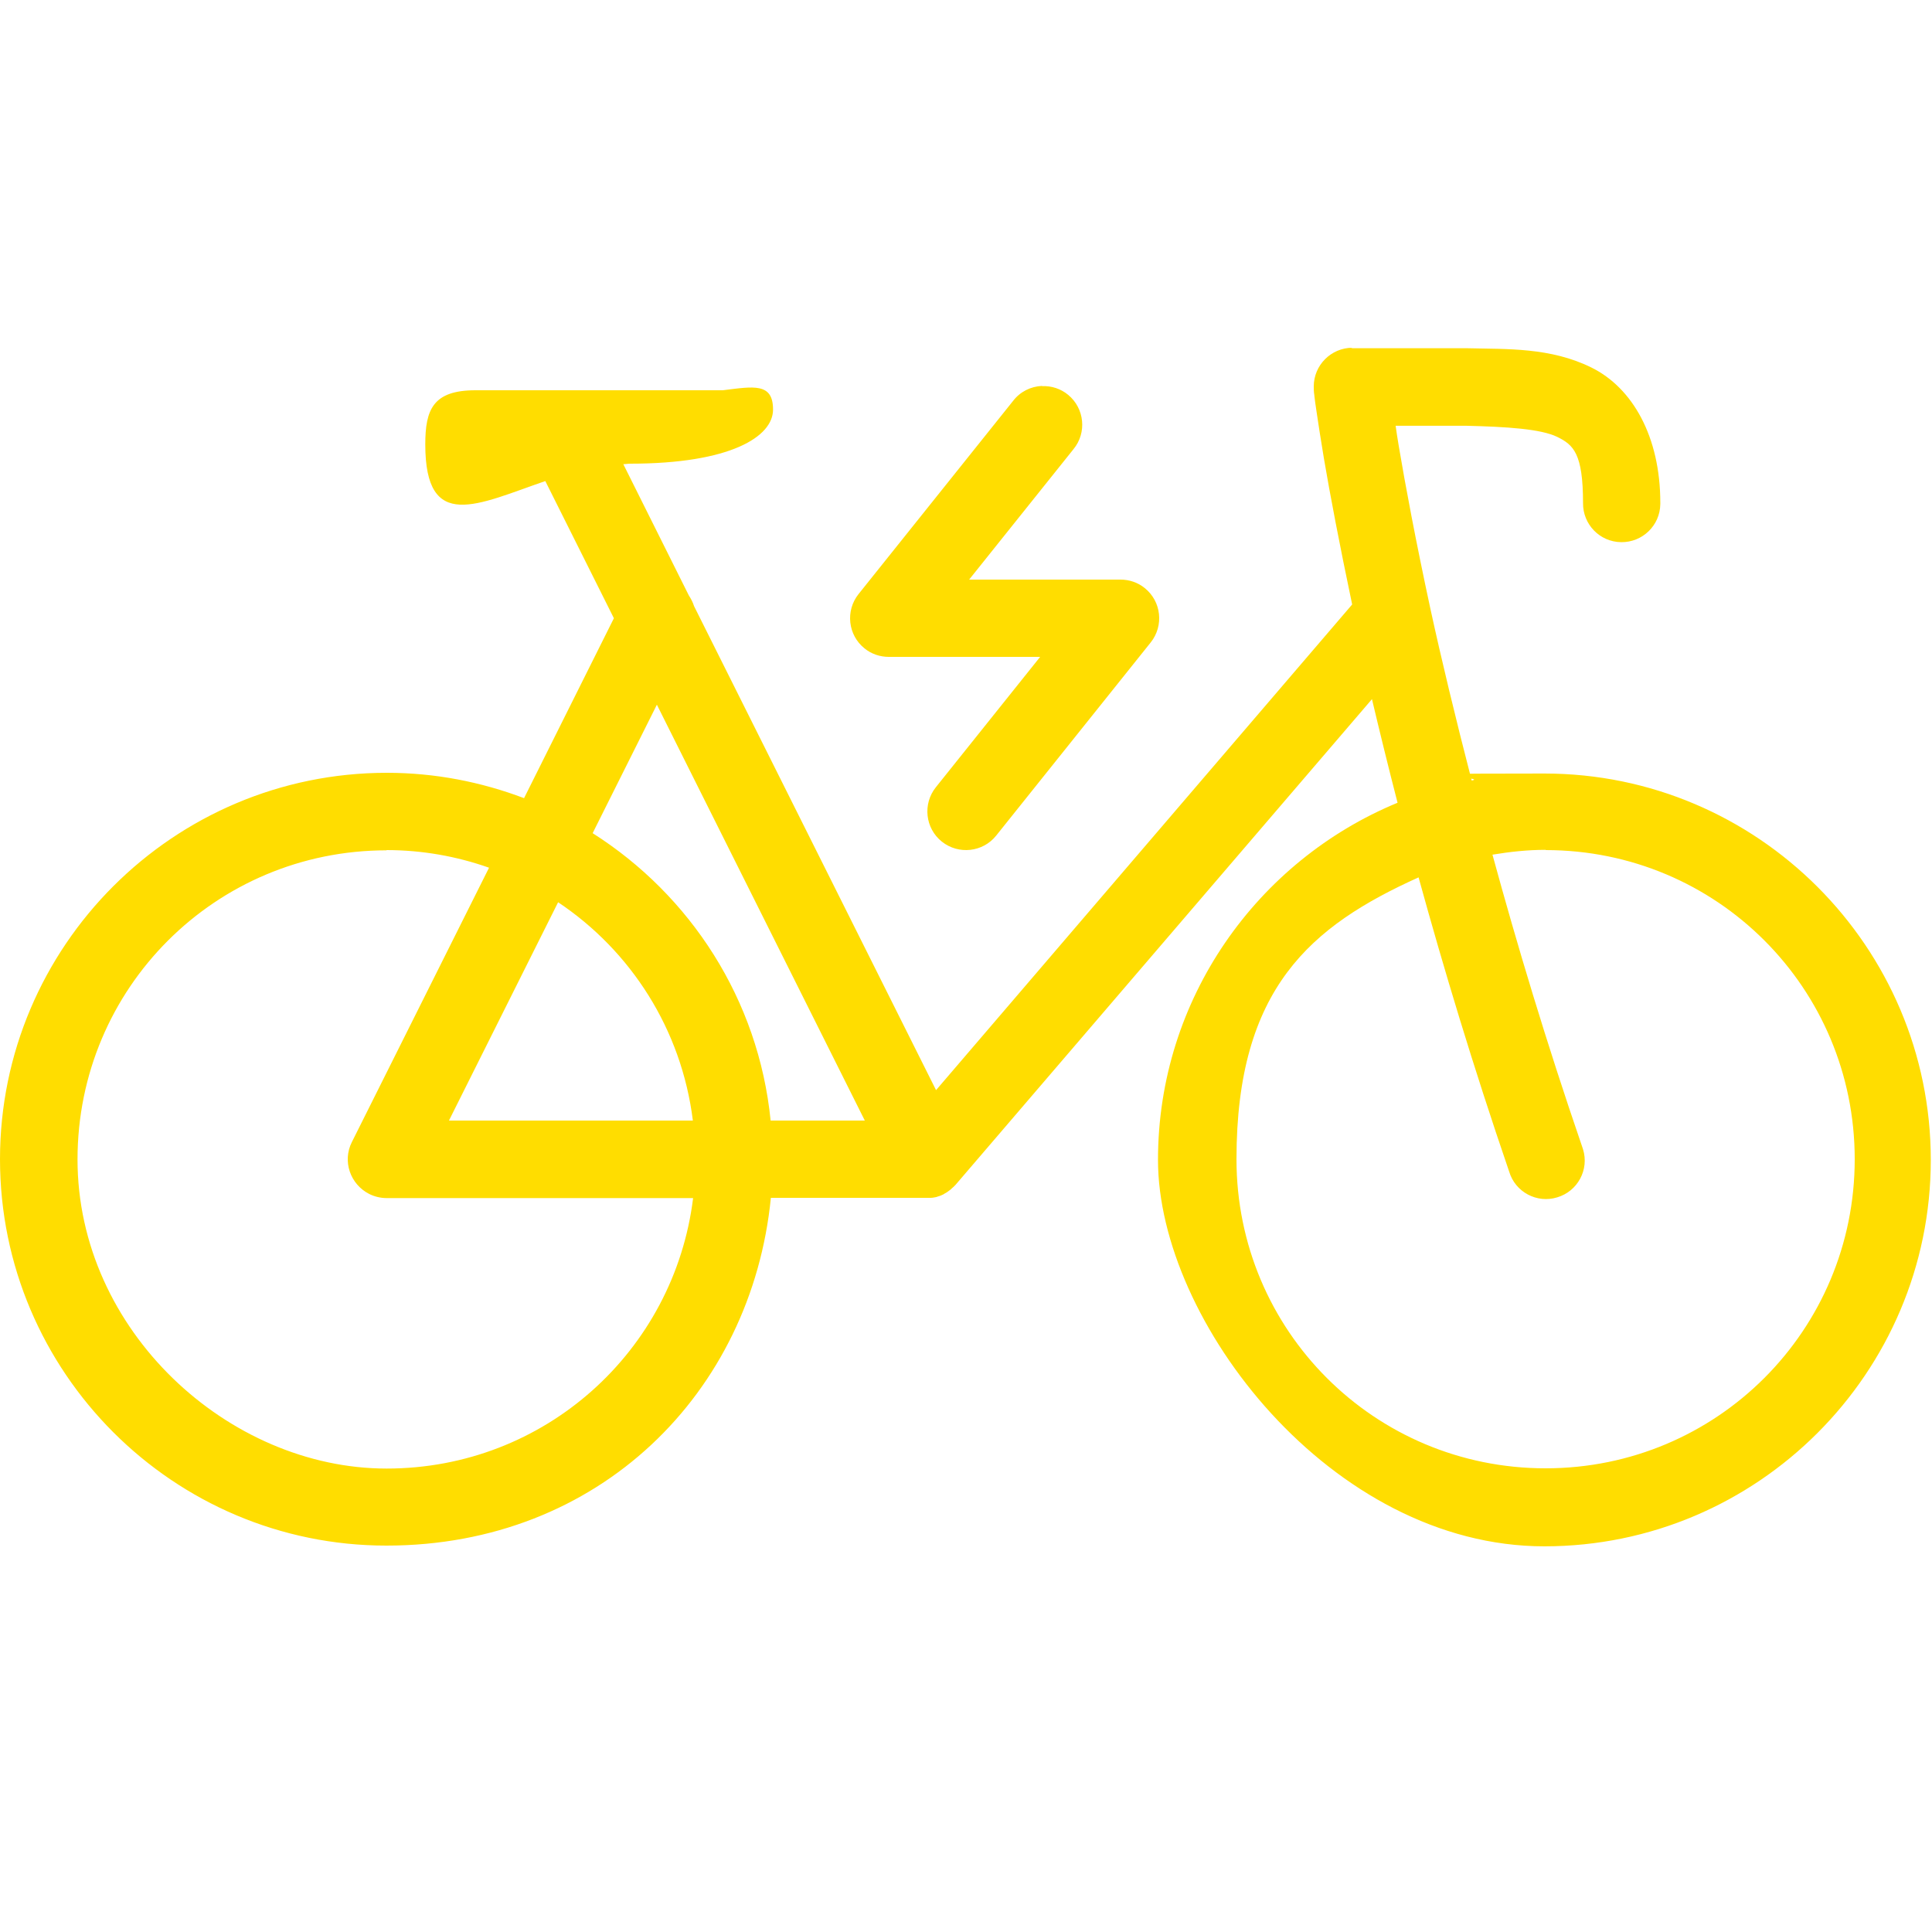 <?xml version="1.0" encoding="UTF-8"?>
<svg id="Layer_1" xmlns="http://www.w3.org/2000/svg" version="1.1" viewBox="0 0 800 800">
  <!-- Generator: Adobe Illustrator 29.4.0, SVG Export Plug-In . SVG Version: 2.1.0 Build 152)  -->
  <defs>
    <style>
      .st0 {
        fill: #fd0;
      }
    </style>
  </defs>
  <path class="st0" d="M560,144c-8.8,0-16,7.2-16,16,0,3,.2,2.8.3,4.3.2,1.5.4,3.4.8,5.8.7,4.7,1.7,11.4,3.1,19.7,2.5,14.8,6.5,35.8,11.7,60.5l-172.3,201.1-100.2-200.4c-.5-1.6-1.3-3.1-2.2-4.5l-27.1-54.3c.9,0,1.9-.2,2.8-.2,41.6,0,59.2-11.2,59.2-22.4s-8-9.6-20.8-8h-102.4c-17.6,0-20.8,8-20.8,22.4,0,36.7,21.7,24.8,49.7,15.2l28.4,56.8-37.2,74.5c-17.7-6.7-36.8-10.5-56.8-10.5C71.8,320,0,391.8,0,480s71.8,160,160,160,151.2-63.3,159.2-144h64.7s0,0,.1,0c0,0,.2,0,.2,0,.4,0,.9,0,1.3,0,.5,0,1-.1,1.5-.2,0,0,0,0,.1,0,.5-.1,1-.2,1.4-.4,0,0,0,0,0,0,.5-.1.9-.3,1.4-.5,0,0,0,0,0,0,.5-.2.9-.4,1.3-.7,0,0,0,0,0,0,.4-.2.9-.5,1.3-.8,0,0,0,0,0,0,0,0,0,0,0,0,.4-.3.8-.6,1.2-.9,0,0,0,0,0,0,.1-.1.3-.3.4-.4.3-.2.5-.5.8-.7.1-.1.3-.3.4-.4,0-.1.2-.2.3-.3l172.5-201.2c3.2,13.5,6.7,27.8,10.6,42.9-58.1,24-99.2,81.2-99.2,147.9s71.8,160,160,160,160-71.8,160-160-71.8-160-160-160-20.3,1.1-30.1,2.9c-6.7-25.9-12.6-50.4-17.1-71.1-6.1-28.3-10.4-51.3-13.1-67.4-.6-3.6-.9-5.5-1.3-8.4h29.2c16.8.4,30.9,1.3,37.7,4.6,6.7,3.3,10.7,6.8,10.7,27.4-.1,8.8,6.9,16.1,15.8,16.2,8.8.1,16.1-6.9,16.2-15.8,0-.2,0-.3,0-.5,0-27.4-11.5-47.6-28.5-56s-34.9-7.6-51.2-8c-.1,0-.2,0-.4,0h-48ZM431.5,159.8c-4.7.2-9.1,2.4-12,6.2l-64,80c-5.5,6.9-4.4,17,2.5,22.5,2.8,2.3,6.4,3.5,10,3.5h62.7l-43.2,54c-5.5,6.9-4.4,17,2.5,22.5s17,4.4,22.5-2.5l64-80c5.5-6.9,4.4-17-2.5-22.5-2.8-2.3-6.4-3.5-10-3.5h-62.7l43.2-54c5.6-6.8,4.6-16.9-2.2-22.5-3-2.5-6.9-3.8-10.8-3.6ZM272,291.8l86.1,172.2h-39c-5-50.1-33.2-93.3-73.7-119l26.6-53.2ZM160,352c14.9,0,29.2,2.6,42.5,7.3l-56.8,113.6c-4,7.9-.7,17.5,7.2,21.5,2.2,1.1,4.7,1.7,7.2,1.7h126.9c-7.8,63.3-61.4,112-126.9,112s-128-57.1-128-128,57.1-128,128-128ZM640,352c70.9,0,128,57.1,128,128s-57.1,128-128,128-128-57.1-128-128,30.9-96.6,75.4-116.7c10.3,37.4,22.6,78.3,37.5,121.8,2.5,8.5,11.5,13.3,19.9,10.7,8.5-2.5,13.3-11.5,10.7-19.9-.1-.4-.3-.8-.4-1.2-14.8-43.1-27-83.8-37.1-120.8,7.2-1.2,14.5-2,22-2ZM231.1,373.6c30.1,20.1,51.1,52.6,55.8,90.4h-101l45.2-90.4Z"/>
</svg>